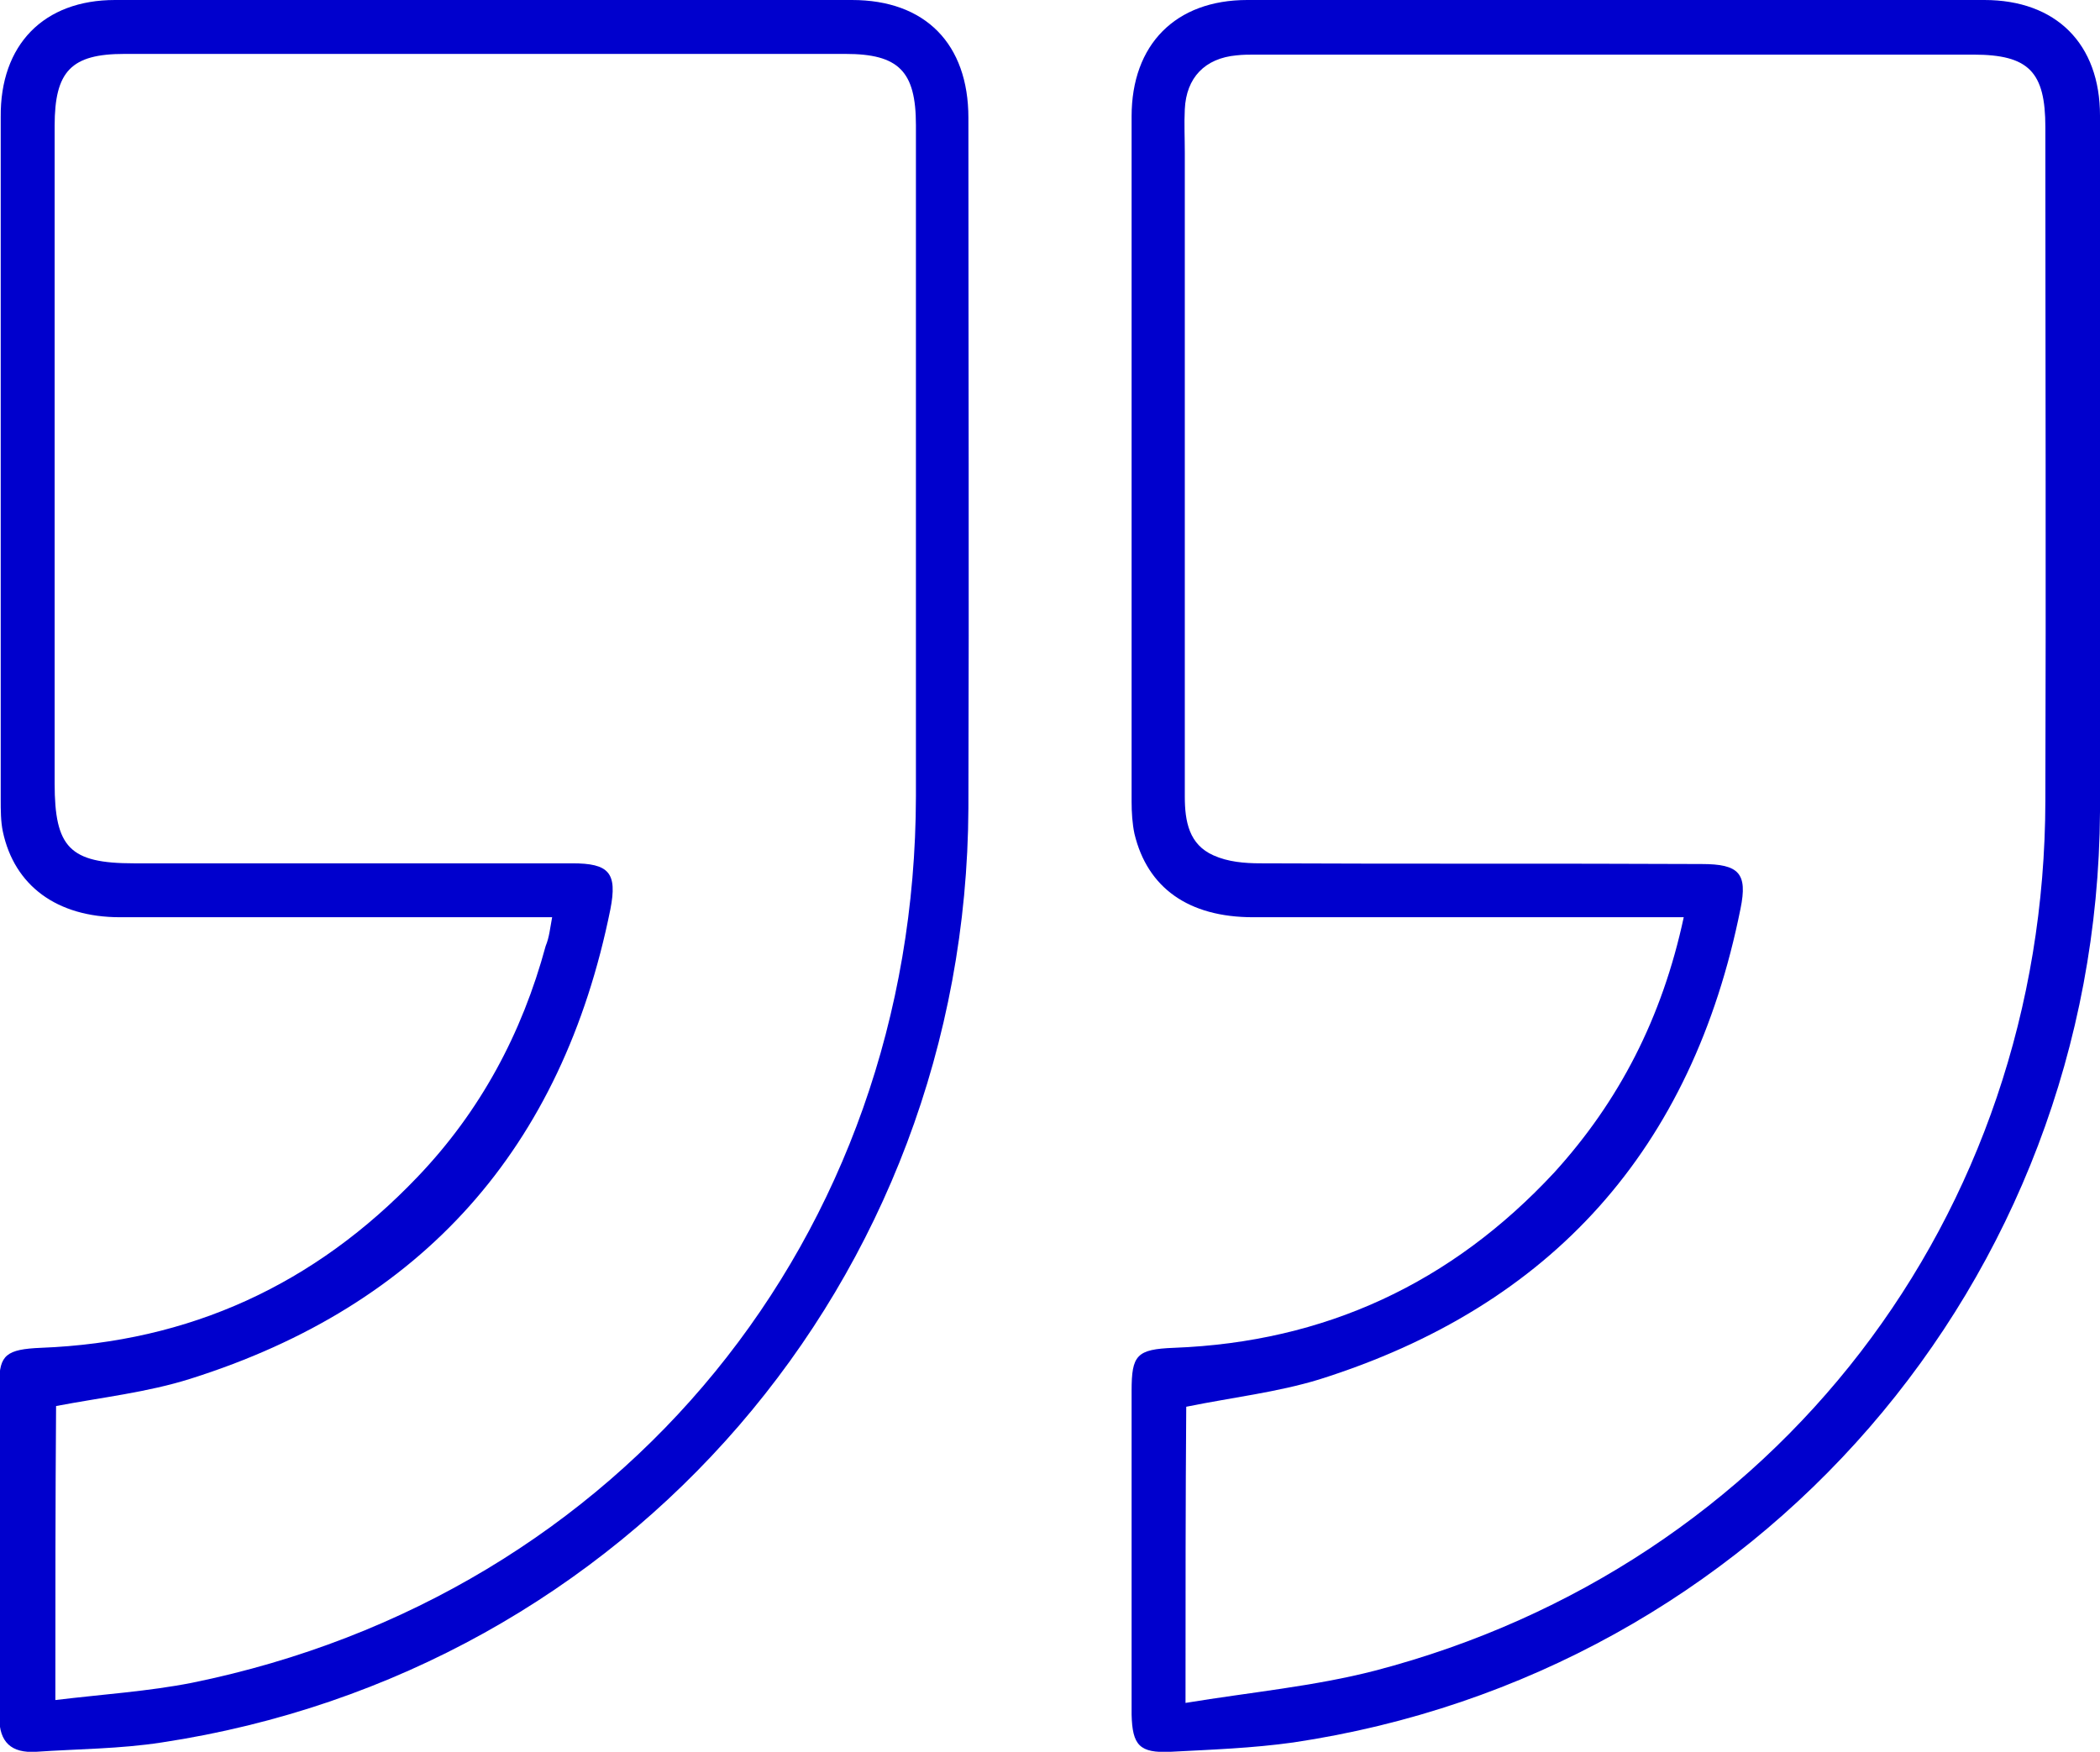 <svg xmlns="http://www.w3.org/2000/svg" xmlns:xlink="http://www.w3.org/1999/xlink" id="Vrstva_1" x="0px" y="0px" width="292.1px" height="243.7px" viewBox="0 0 292.1 243.7" style="enable-background:new 0 0 292.1 243.7;" xml:space="preserve"><style type="text/css">	.st0{fill:#0000CD;}</style><g>	<g>		<path class="st0" d="M76.8,127.6c-1.8,0-3.3,0-4.7,0c-18.5,0-36.9,0-55.4,0c-8.8,0-14.7-4.4-16.3-11.9c-0.3-1.4-0.3-3-0.3-4.5   c0-31.6,0-63.2,0-94.9C0,6.2,6.1,0,16,0c34.2,0,68.4,0,102.5,0c10.2,0,16.2,6.1,16.2,16.4c0,32,0.1,64,0,96   c-0.3,65.6-47.4,120.2-112.2,130c-5.8,0.9-11.7,0.9-17.5,1.3c-3.4,0.2-5.1-1.3-5.1-4.8c0.1-15.5,0-31,0-46.5c0-3.9,1-4.7,5.8-4.9   c20.7-0.8,38.1-8.8,52.4-23.8c8.7-9.1,14.5-19.9,17.8-32.1C76.4,130.4,76.5,129.2,76.8,127.6z M7.7,236.5c6.6-0.8,12.9-1.2,19-2.4   c59.9-12.2,100.6-62.1,100.7-123.3c0-31.1,0-62.2,0-93.4c0-7.5-2.4-9.9-9.8-9.9c-33.4,0-66.8,0-100.3,0c-7.4,0-9.7,2.4-9.7,10   c0,30.5,0,61,0,91.5c0,8.9,2.1,11.1,11,11.1c20.3,0,40.7,0,61,0c5.1,0,6.3,1.3,5.3,6.4c-6.7,33.2-26.1,55.1-58.4,65.3   c-6,1.9-12.4,2.6-18.7,3.8C7.7,208.8,7.7,222.2,7.7,236.5z"></path>		<path class="st0" d="M234.2,127.6c-2,0-3.5,0-4.9,0c-18.3,0-36.7,0-55,0c-9,0-14.7-4.1-16.5-11.6c-0.3-1.4-0.4-3-0.4-4.5   c0-31.8,0-63.5,0-95.3c0-10,6.1-16.2,16.1-16.2c34.2,0,68.4,0,102.5,0c10,0,16.1,6.1,16.1,16.1c0,32.3,0.2,64.5,0,96.8   c-0.4,65.4-47.7,119.9-112.2,129.5c-5.7,0.8-11.4,1-17.1,1.3c-4.3,0.2-5.3-0.9-5.4-5.2c0-15,0-30,0-45c0-5,0.7-5.8,5.9-6   c21-0.8,38.6-9,52.9-24.4C225.2,153.2,231.2,141.6,234.2,127.6z M164.9,236.9c9.1-1.5,17.9-2.3,26.4-4.5   c55.8-14.6,93.1-63.2,93.2-121c0.1-31.2,0-62.5,0-93.7c0-7.7-2.3-10.1-10-10.1c-33.3,0-66.6,0-99.9,0c-0.9,0-1.7,0-2.6,0.1   c-4.4,0.4-7,3.1-7.2,7.5c-0.1,2,0,4,0,6c0,29.9,0,59.7,0,89.6c0,3.5,0.6,6.7,4,8.2c2,0.9,4.3,1.1,6.5,1.1   c20.5,0.1,40.9,0,61.4,0.1c5.2,0,6.4,1.3,5.4,6.2c-6.7,33.4-26.2,55.3-58.6,65.5c-5.9,1.8-12.1,2.5-18.5,3.8   C164.9,208.7,164.9,222.1,164.9,236.9z"></path>	</g></g></svg>